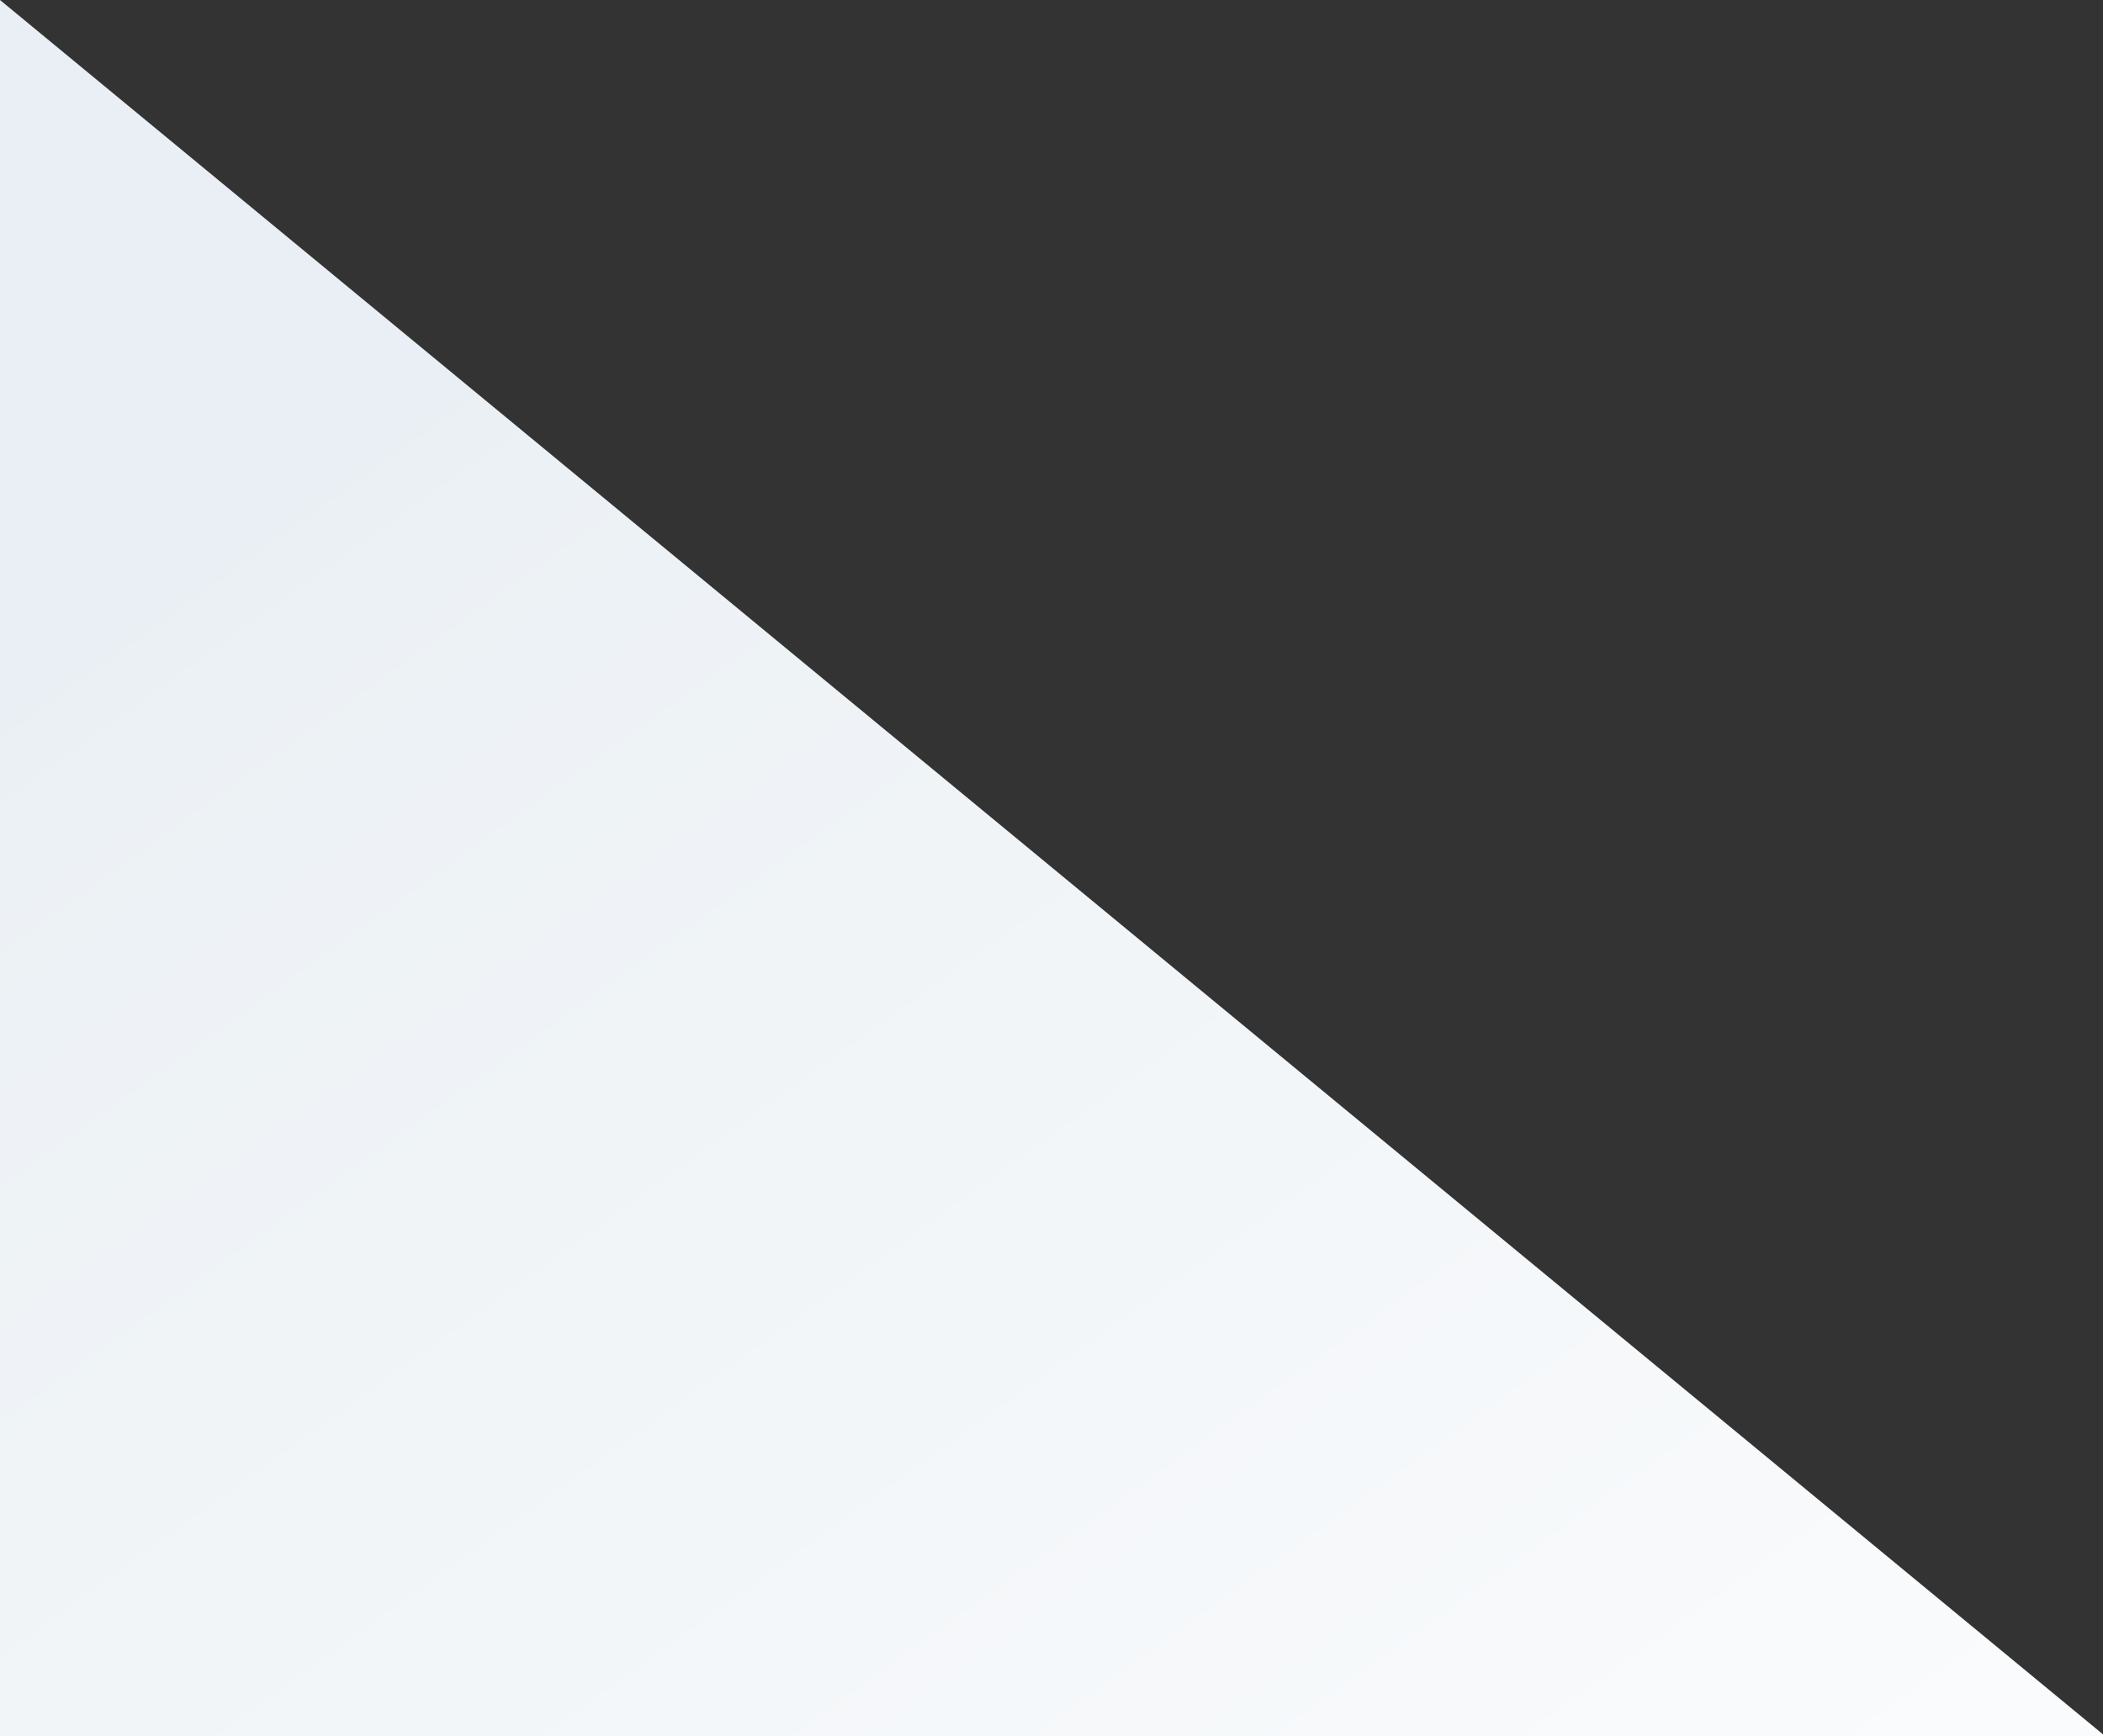 <svg xmlns="http://www.w3.org/2000/svg" xmlns:xlink="http://www.w3.org/1999/xlink" width="1098.949" height="907.393" viewBox="0 0 1098.949 907.393">
  <rect x="0" y="0" width="1098.949" height="907.393" fill="#333333" stroke="none"/>
  <defs>
    <linearGradient id="linear-gradient" x1="0.117" y1="0.306" x2="1.1" y2="1.418" gradientUnits="objectBoundingBox">
      <stop offset="0" stop-color="#e9eff4"/>
      <stop offset="0.038" stop-color="#ecf1f5"/>
      <stop offset="1" stop-color="#fff"/>
    </linearGradient>
  </defs>
  <path id="Subtraction_64" data-name="Subtraction 64" d="M2182.448,16254.821H1083.5v-907.393l1098.948,906.427v.965Z" transform="translate(-1083.5 -15347.429)" fill="url(#linear-gradient)"/>
</svg>
